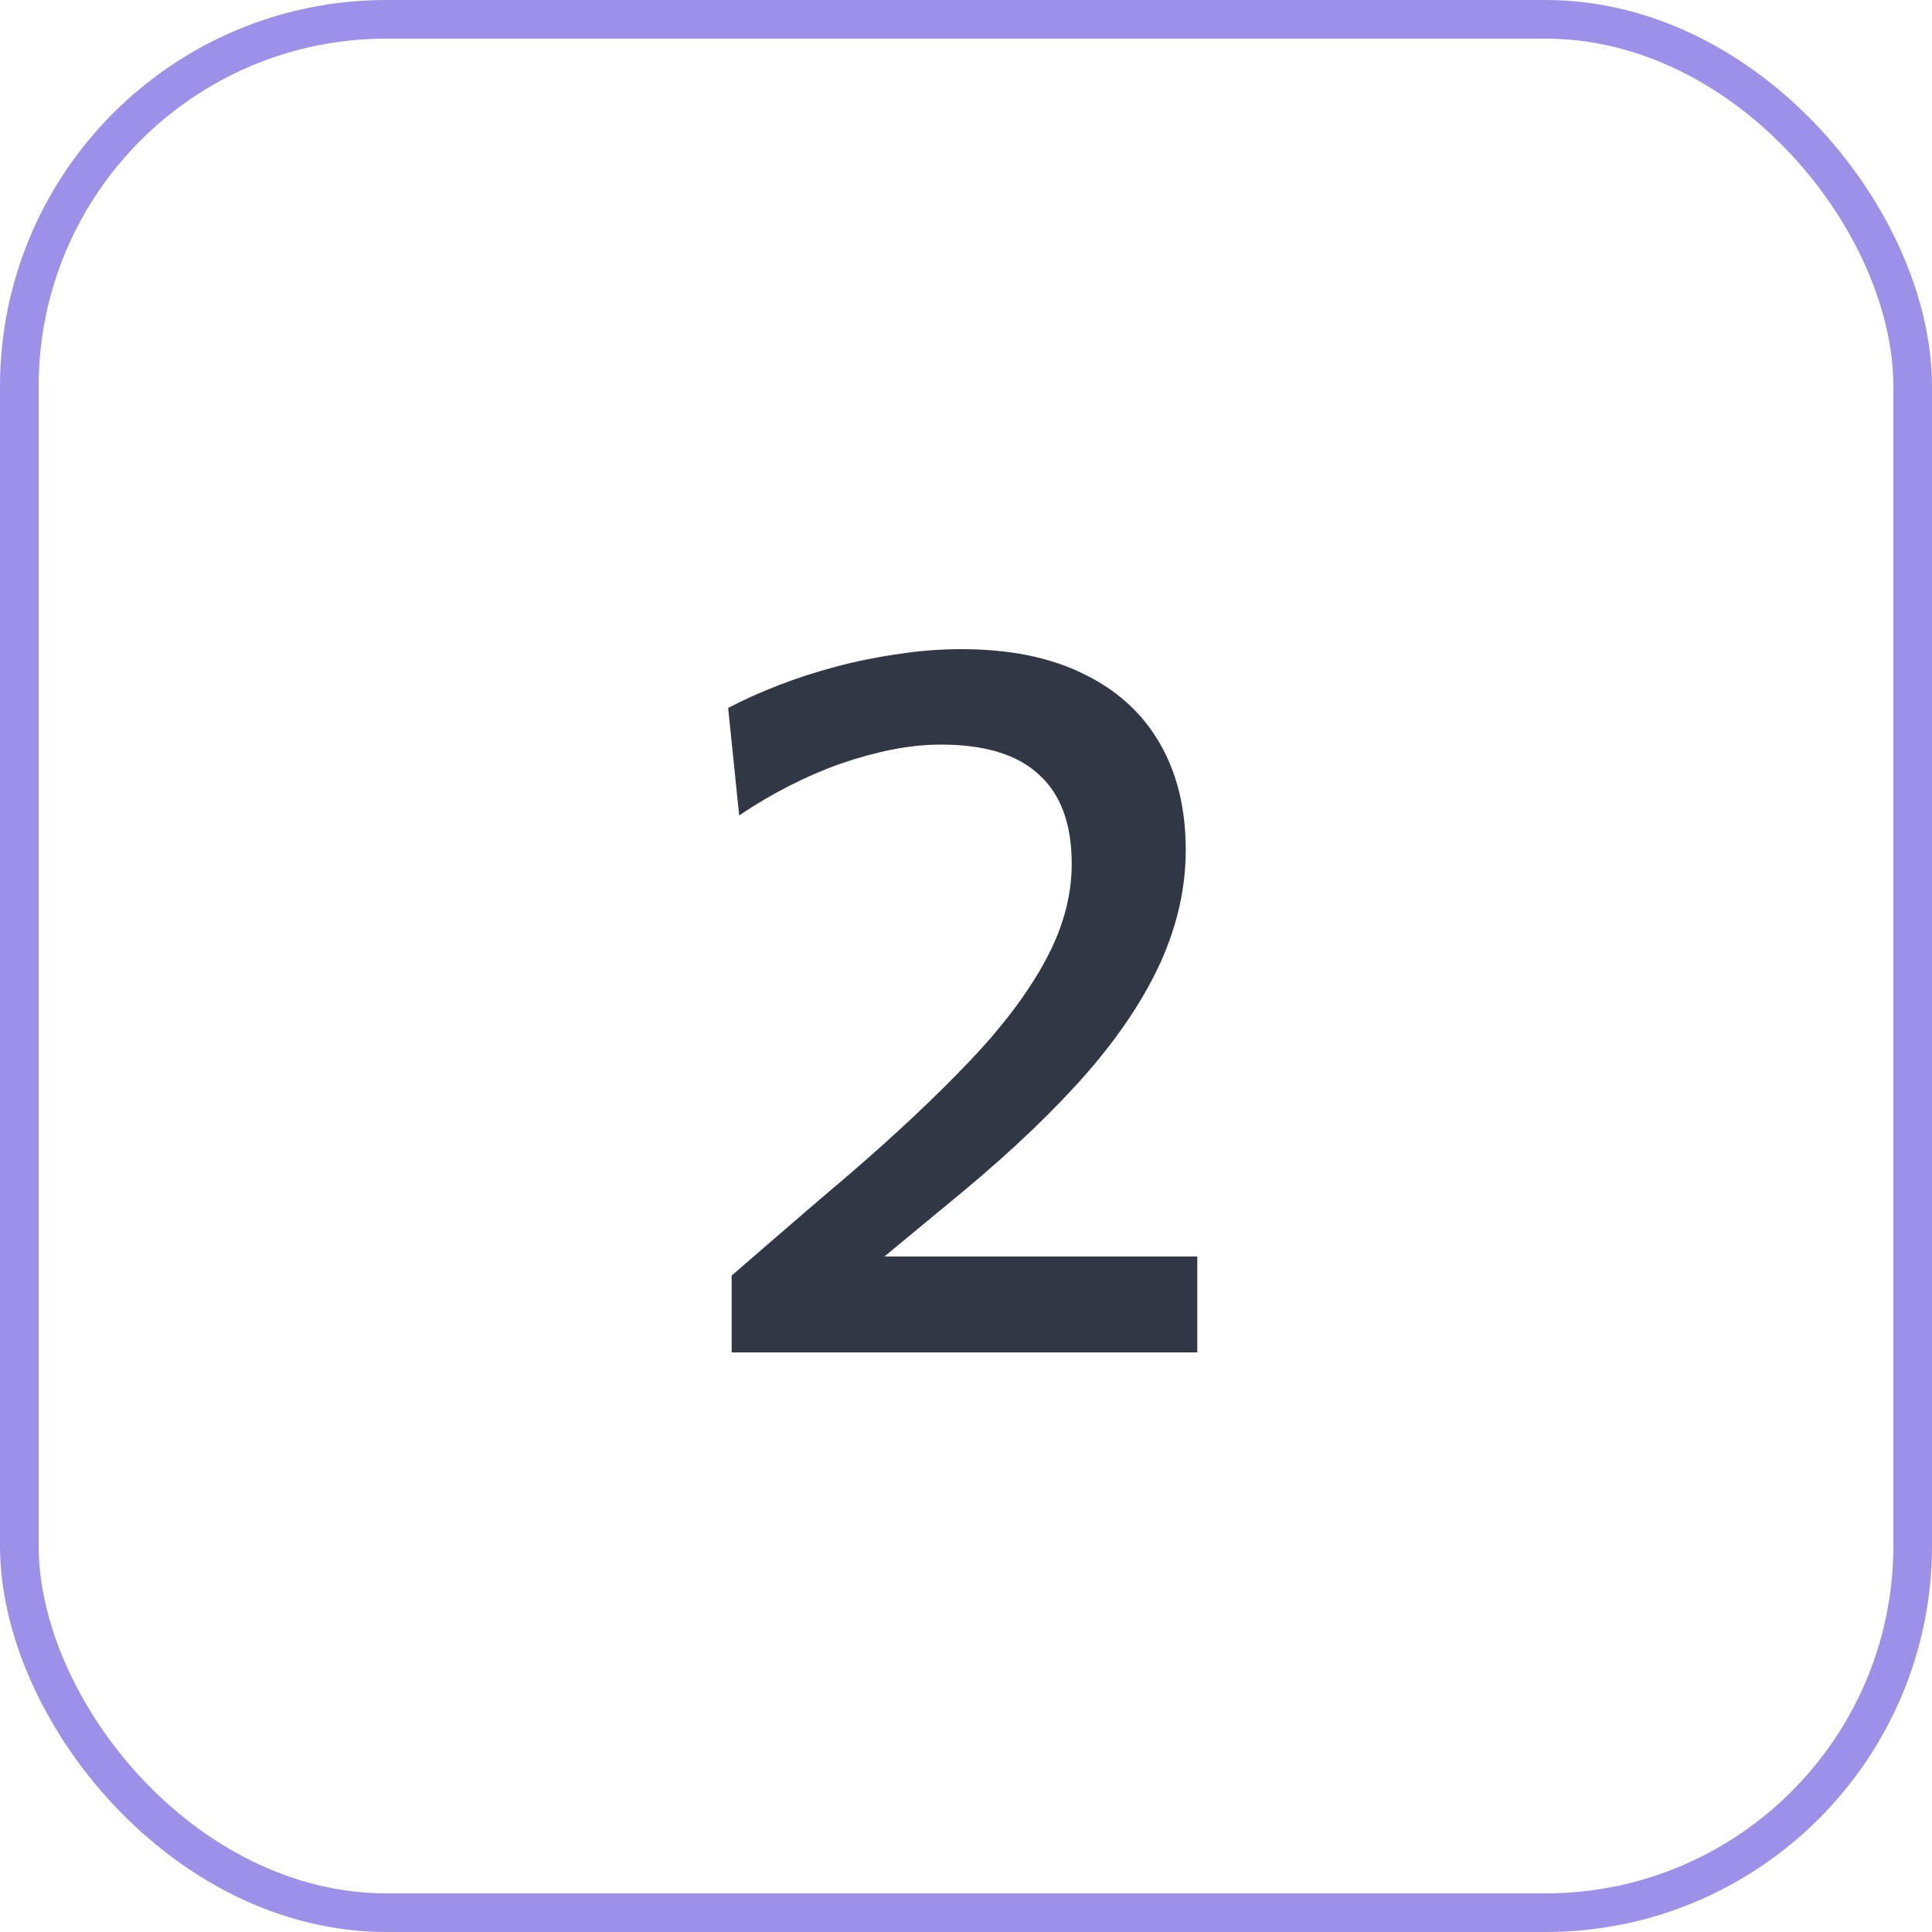 <?xml version="1.0" encoding="UTF-8"?> <svg xmlns="http://www.w3.org/2000/svg" width="50" height="50" viewBox="0 0 50 50" fill="none"><rect x="0.5" y="0.5" width="49" height="49" rx="9.5" stroke="#9D90E8"></rect><path d="M18.935 35V33.011C19.446 32.569 19.957 32.127 20.469 31.685C20.98 31.243 21.491 30.805 22.003 30.372C23.199 29.341 24.226 28.374 25.084 27.473C25.942 26.572 26.596 25.705 27.047 24.873C27.506 24.032 27.736 23.192 27.736 22.351C27.736 21.328 27.454 20.561 26.891 20.05C26.336 19.53 25.491 19.27 24.356 19.27C23.948 19.27 23.524 19.313 23.082 19.4C22.648 19.487 22.206 19.608 21.756 19.764C21.314 19.92 20.872 20.111 20.43 20.336C19.988 20.561 19.554 20.817 19.13 21.103L18.844 18.321C19.242 18.113 19.676 17.918 20.144 17.736C20.612 17.554 21.106 17.394 21.626 17.255C22.146 17.116 22.679 17.008 23.225 16.93C23.779 16.843 24.33 16.8 24.876 16.8C26.124 16.8 27.177 17.012 28.035 17.437C28.901 17.853 29.56 18.451 30.011 19.231C30.461 20.002 30.687 20.925 30.687 22C30.687 22.962 30.474 23.92 30.05 24.873C29.625 25.818 28.988 26.78 28.139 27.759C27.289 28.73 26.236 29.739 24.98 30.788L22.198 33.089L21.808 32.517H25.292C26.236 32.517 27.185 32.517 28.139 32.517C29.092 32.517 30.041 32.517 30.986 32.517V35H18.935Z" fill="#313745"></path></svg> 